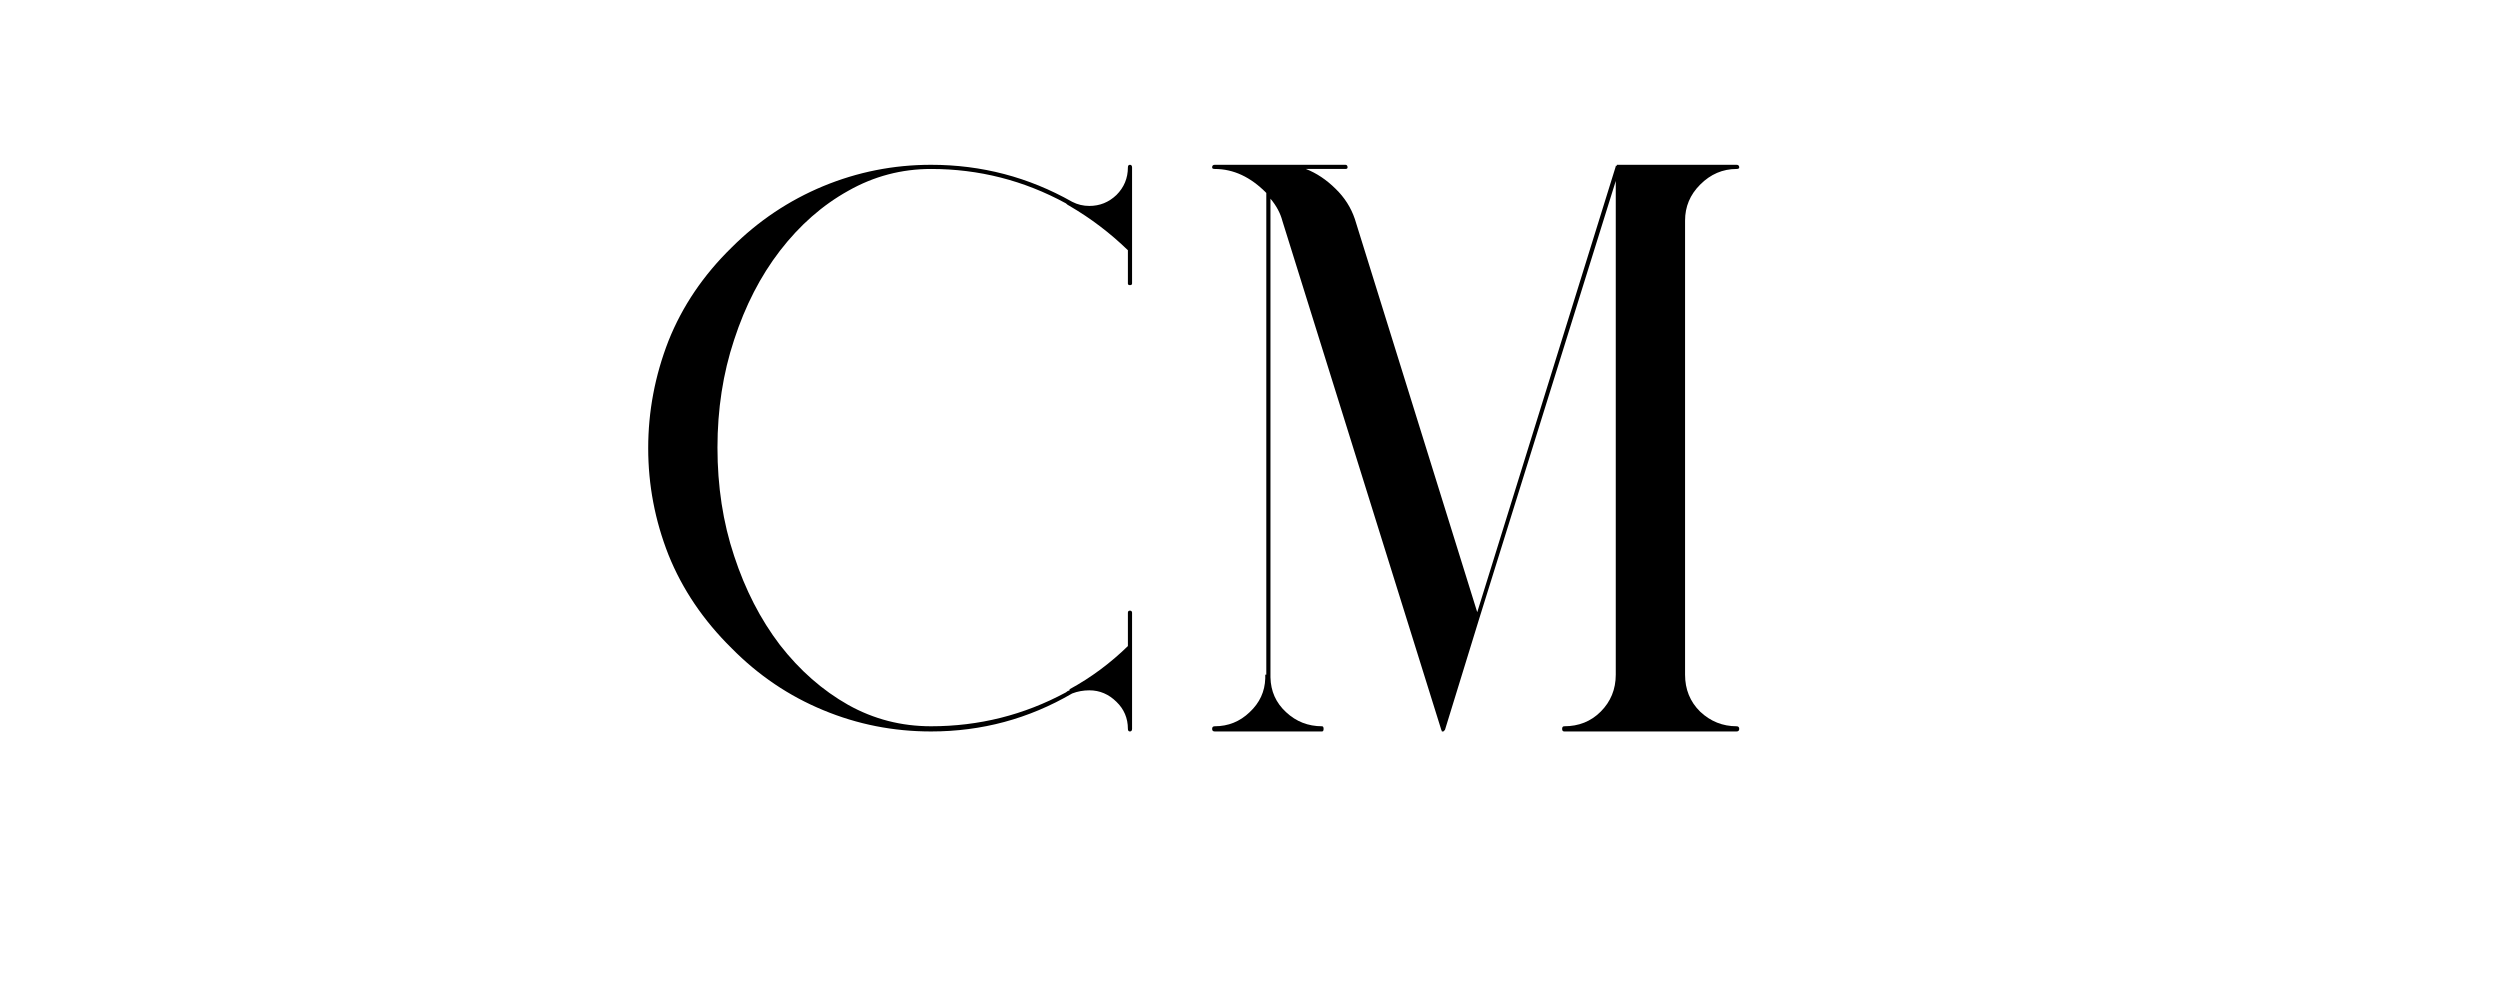 <svg xmlns="http://www.w3.org/2000/svg" xmlns:xlink="http://www.w3.org/1999/xlink" width="100" zoomAndPan="magnify" viewBox="0 0 75 30" height="40" preserveAspectRatio="xMidYMid meet" version="1.0"><defs><g/><clipPath id="d8e9506930"><rect x="0" width="37" y="0" height="21"/></clipPath></defs><g transform="matrix(1, 0, 0, 1, 17, 3)"><g clip-path="url(#d8e9506930)"><g fill="#000000" fill-opacity="1"><g transform="translate(1.243, 18.866)"><g><path d="M 9.688 0.078 C 8.562 0.078 7.484 -0.133 6.453 -0.562 C 5.422 -0.988 4.504 -1.609 3.703 -2.422 C 2.859 -3.254 2.227 -4.188 1.812 -5.219 C 1.406 -6.25 1.203 -7.316 1.203 -8.422 C 1.203 -9.523 1.406 -10.598 1.812 -11.641 C 2.227 -12.68 2.859 -13.613 3.703 -14.438 C 4.504 -15.238 5.422 -15.852 6.453 -16.281 C 7.484 -16.707 8.562 -16.922 9.688 -16.922 C 11.207 -16.922 12.617 -16.551 13.922 -15.812 C 14.086 -15.727 14.258 -15.688 14.438 -15.688 C 14.75 -15.688 15.02 -15.797 15.25 -16.016 C 15.477 -16.242 15.594 -16.52 15.594 -16.844 C 15.594 -16.895 15.613 -16.922 15.656 -16.922 C 15.695 -16.922 15.719 -16.895 15.719 -16.844 C 15.719 -16.844 15.719 -16.723 15.719 -16.484 C 15.719 -16.254 15.719 -15.969 15.719 -15.625 C 15.719 -15.281 15.719 -14.93 15.719 -14.578 C 15.719 -14.234 15.719 -13.941 15.719 -13.703 C 15.719 -13.473 15.719 -13.359 15.719 -13.359 C 15.719 -13.328 15.695 -13.312 15.656 -13.312 C 15.613 -13.312 15.594 -13.328 15.594 -13.359 L 15.594 -14.359 C 15.07 -14.867 14.488 -15.312 13.844 -15.688 C 13.832 -15.707 13.832 -15.707 13.844 -15.688 C 13.801 -15.707 13.766 -15.734 13.734 -15.766 C 12.473 -16.453 11.125 -16.797 9.688 -16.797 C 8.801 -16.797 7.973 -16.578 7.203 -16.141 C 6.43 -15.711 5.75 -15.113 5.156 -14.344 C 4.57 -13.582 4.113 -12.691 3.781 -11.672 C 3.445 -10.66 3.281 -9.582 3.281 -8.438 C 3.281 -7.281 3.445 -6.195 3.781 -5.188 C 4.113 -4.176 4.57 -3.285 5.156 -2.516 C 5.75 -1.754 6.43 -1.156 7.203 -0.719 C 7.973 -0.289 8.801 -0.078 9.688 -0.078 C 11.125 -0.078 12.473 -0.414 13.734 -1.094 C 13.766 -1.125 13.801 -1.145 13.844 -1.156 C 13.844 -1.156 13.844 -1.164 13.844 -1.188 C 14.488 -1.539 15.07 -1.973 15.594 -2.484 L 15.594 -3.484 C 15.594 -3.523 15.613 -3.547 15.656 -3.547 C 15.695 -3.547 15.719 -3.523 15.719 -3.484 L 15.719 0 C 15.719 0.051 15.695 0.078 15.656 0.078 C 15.613 0.078 15.594 0.051 15.594 0 C 15.594 -0.32 15.477 -0.594 15.25 -0.812 C 15.02 -1.039 14.75 -1.156 14.438 -1.156 C 14.258 -1.156 14.086 -1.125 13.922 -1.062 C 12.617 -0.301 11.207 0.078 9.688 0.078 Z M 9.688 0.078 "/></g></g></g><g fill="#000000" fill-opacity="1"><g transform="translate(18.161, 18.866)"><g><path d="M 13.312 -16.891 C 13.312 -16.891 13.32 -16.891 13.344 -16.891 C 13.344 -16.91 13.344 -16.922 13.344 -16.922 C 13.352 -16.922 13.359 -16.922 13.359 -16.922 C 13.359 -16.922 13.367 -16.922 13.391 -16.922 L 16.938 -16.922 C 16.988 -16.922 17.016 -16.895 17.016 -16.844 C 17.016 -16.812 16.988 -16.797 16.938 -16.797 C 16.52 -16.797 16.156 -16.641 15.844 -16.328 C 15.539 -16.023 15.391 -15.664 15.391 -15.25 L 15.391 -1.625 C 15.391 -1.188 15.539 -0.816 15.844 -0.516 C 16.156 -0.223 16.52 -0.078 16.938 -0.078 C 16.988 -0.078 17.016 -0.051 17.016 0 C 17.016 0.051 16.988 0.078 16.938 0.078 L 15.344 0.078 C 15.332 0.078 15.332 0.078 15.344 0.078 L 13.391 0.078 C 13.391 0.078 13.379 0.078 13.359 0.078 L 11.766 0.078 C 11.723 0.078 11.703 0.051 11.703 0 C 11.703 -0.051 11.723 -0.078 11.766 -0.078 C 12.203 -0.078 12.566 -0.223 12.859 -0.516 C 13.16 -0.816 13.312 -1.188 13.312 -1.625 L 13.312 -16.438 L 9.203 -3.266 L 8.188 0.031 C 8.176 0.039 8.172 0.047 8.172 0.047 C 8.172 0.047 8.16 0.055 8.141 0.078 C 8.141 0.078 8.133 0.078 8.125 0.078 C 8.125 0.078 8.113 0.078 8.094 0.078 C 8.094 0.055 8.094 0.047 8.094 0.047 C 8.082 0.047 8.078 0.047 8.078 0.047 C 8.078 0.047 8.078 0.039 8.078 0.031 L 3.312 -15.234 C 3.25 -15.473 3.129 -15.695 2.953 -15.906 L 2.953 -1.625 C 2.953 -1.602 2.953 -1.578 2.953 -1.547 C 2.953 -1.578 2.953 -1.578 2.953 -1.547 C 2.961 -1.129 3.117 -0.781 3.422 -0.5 C 3.723 -0.219 4.082 -0.078 4.5 -0.078 C 4.531 -0.078 4.547 -0.051 4.547 0 C 4.547 0.051 4.531 0.078 4.5 0.078 L 1.281 0.078 C 1.227 0.078 1.203 0.051 1.203 0 C 1.203 -0.051 1.227 -0.078 1.281 -0.078 C 1.688 -0.078 2.035 -0.219 2.328 -0.5 C 2.629 -0.781 2.785 -1.117 2.797 -1.516 L 2.797 -1.625 C 2.797 -1.625 2.805 -1.625 2.828 -1.625 L 2.828 -16.078 C 2.359 -16.555 1.844 -16.797 1.281 -16.797 C 1.227 -16.797 1.203 -16.812 1.203 -16.844 C 1.203 -16.895 1.227 -16.922 1.281 -16.922 L 5.203 -16.922 C 5.242 -16.922 5.266 -16.895 5.266 -16.844 C 5.266 -16.812 5.242 -16.797 5.203 -16.797 L 4.016 -16.797 C 4.336 -16.672 4.633 -16.473 4.906 -16.203 C 5.176 -15.941 5.367 -15.641 5.484 -15.297 L 9.156 -3.5 L 13.312 -16.875 C 13.312 -16.875 13.312 -16.879 13.312 -16.891 Z M 13.312 -16.891 "/></g></g></g></g></g></svg>